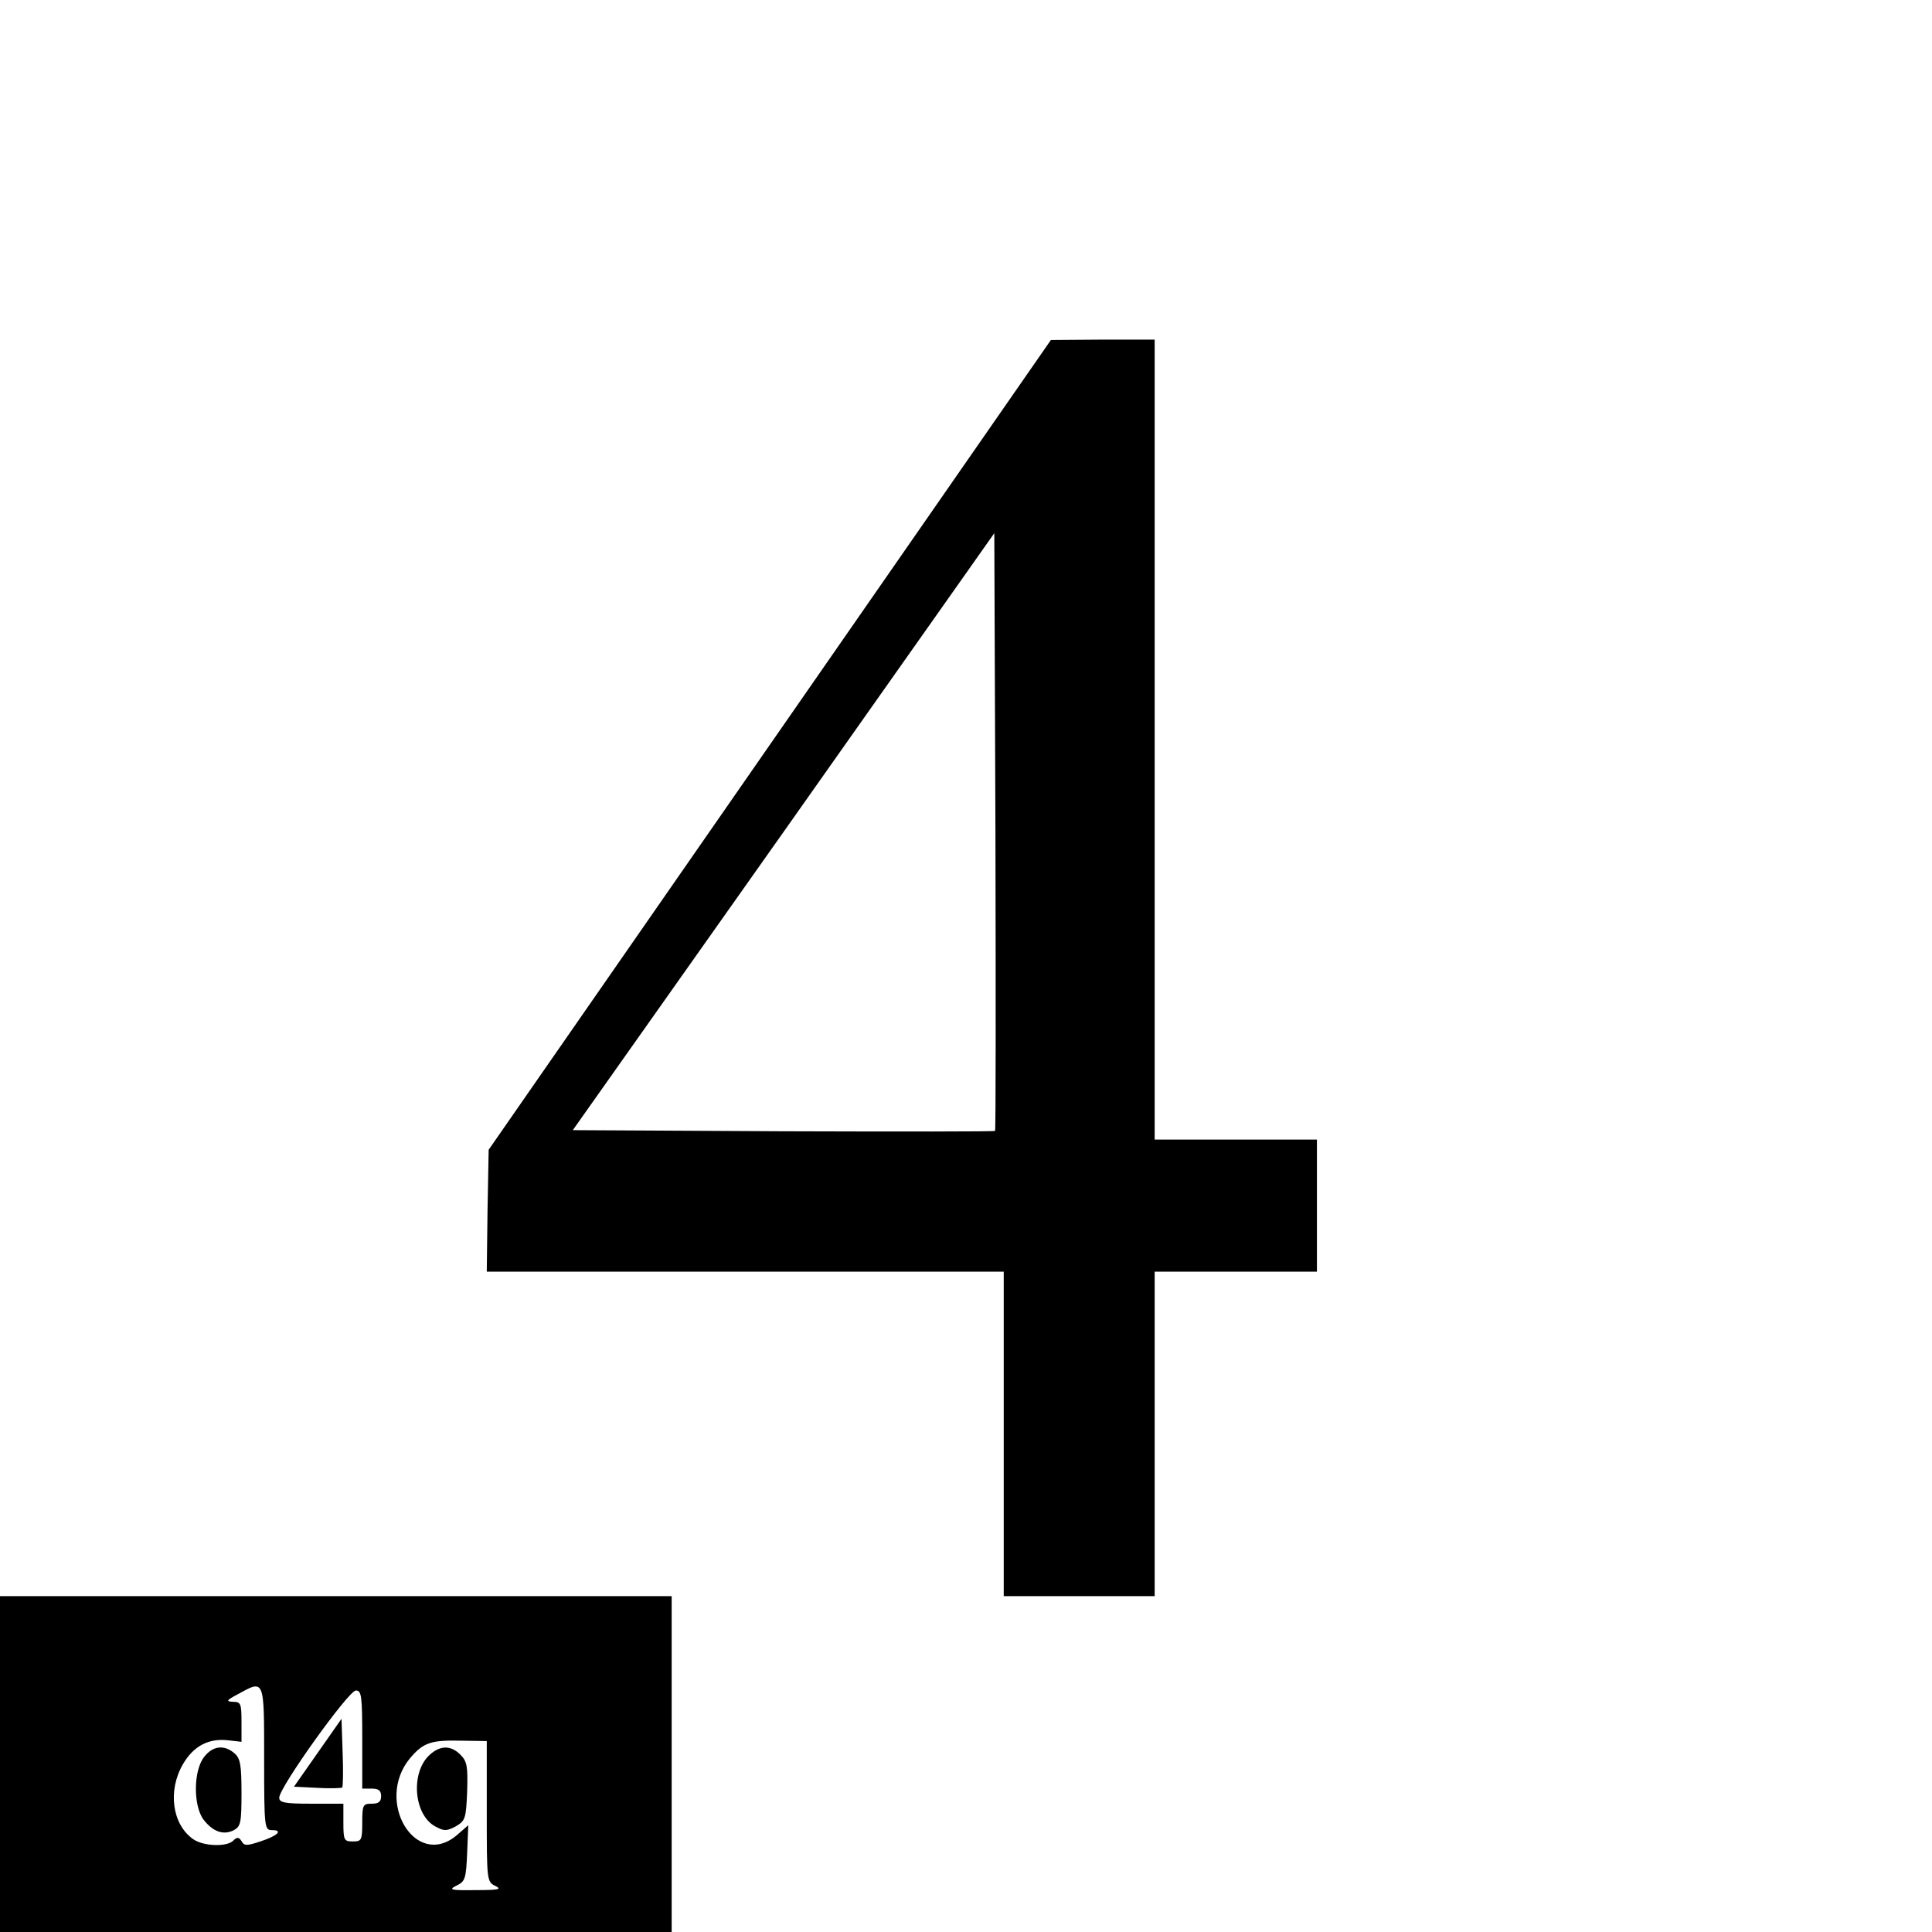 <?xml version="1.0" standalone="no"?>
<!DOCTYPE svg PUBLIC "-//W3C//DTD SVG 20010904//EN"
 "http://www.w3.org/TR/2001/REC-SVG-20010904/DTD/svg10.dtd">
<svg version="1.0" xmlns="http://www.w3.org/2000/svg"
 width="512pt" height="512pt" viewBox="0 0 512 512"
 preserveAspectRatio="xMidYMid meet">
<g transform="translate(0,512) scale(0.1,-0.1)"
fill="#000000" stroke="none">
<path d="M2040 3146 l-745 -1073 -3 -161 -2 -162 685 0 685 0 0 -430 0 -430
200 0 200 0 0 430 0 430 215 0 215 0 0 175 0 175 -215 0 -215 0 0 1060 0 1060
-137 0 -138 -1 -745 -1073z m597 -1023 c-2 -2 -255 -2 -561 -1 l-558 3 559
791 558 791 3 -790 c1 -435 1 -792 -1 -794z"/>
<path d="M0 445 l0 -445 890 0 890 0 0 445 0 445 -890 0 -890 0 0 -445z m700
15 c0 -185 1 -190 21 -190 30 0 15 -15 -31 -30 -36 -12 -43 -12 -50 1 -7 11
-12 11 -22 1 -17 -17 -79 -15 -106 4 -56 39 -68 129 -27 199 28 48 68 69 120
63 l35 -4 0 53 c0 48 -2 53 -22 53 -20 1 -18 4 12 20 71 39 70 43 70 -170z
m260 50 l0 -130 25 0 c18 0 25 -5 25 -20 0 -15 -7 -20 -25 -20 -23 0 -25 -3
-25 -50 0 -47 -2 -50 -25 -50 -23 0 -25 3 -25 50 l0 50 -85 0 c-71 0 -85 3
-85 16 0 27 183 283 203 284 15 0 17 -13 17 -130z m330 -191 c0 -183 0 -186
23 -197 18 -9 8 -11 -53 -11 -67 -1 -72 1 -50 12 23 11 25 19 28 86 l3 74 -31
-27 c-109 -91 -218 91 -123 205 35 41 55 48 136 46 l67 -1 0 -187z"/>
<path d="M541 464 c-29 -37 -29 -131 -1 -167 25 -32 53 -41 80 -27 18 10 20
20 20 99 0 72 -3 91 -18 104 -27 24 -58 21 -81 -9z"/>
<path d="M842 475 l-63 -90 62 -3 c34 -2 63 -1 66 1 2 3 3 44 1 93 l-3 89 -63
-90z"/>
<path d="M1136 467 c-48 -48 -39 -156 17 -187 24 -13 30 -13 55 0 25 15 27 20
30 92 2 67 0 80 -18 98 -26 26 -55 25 -84 -3z"/>
</g>
</svg>
